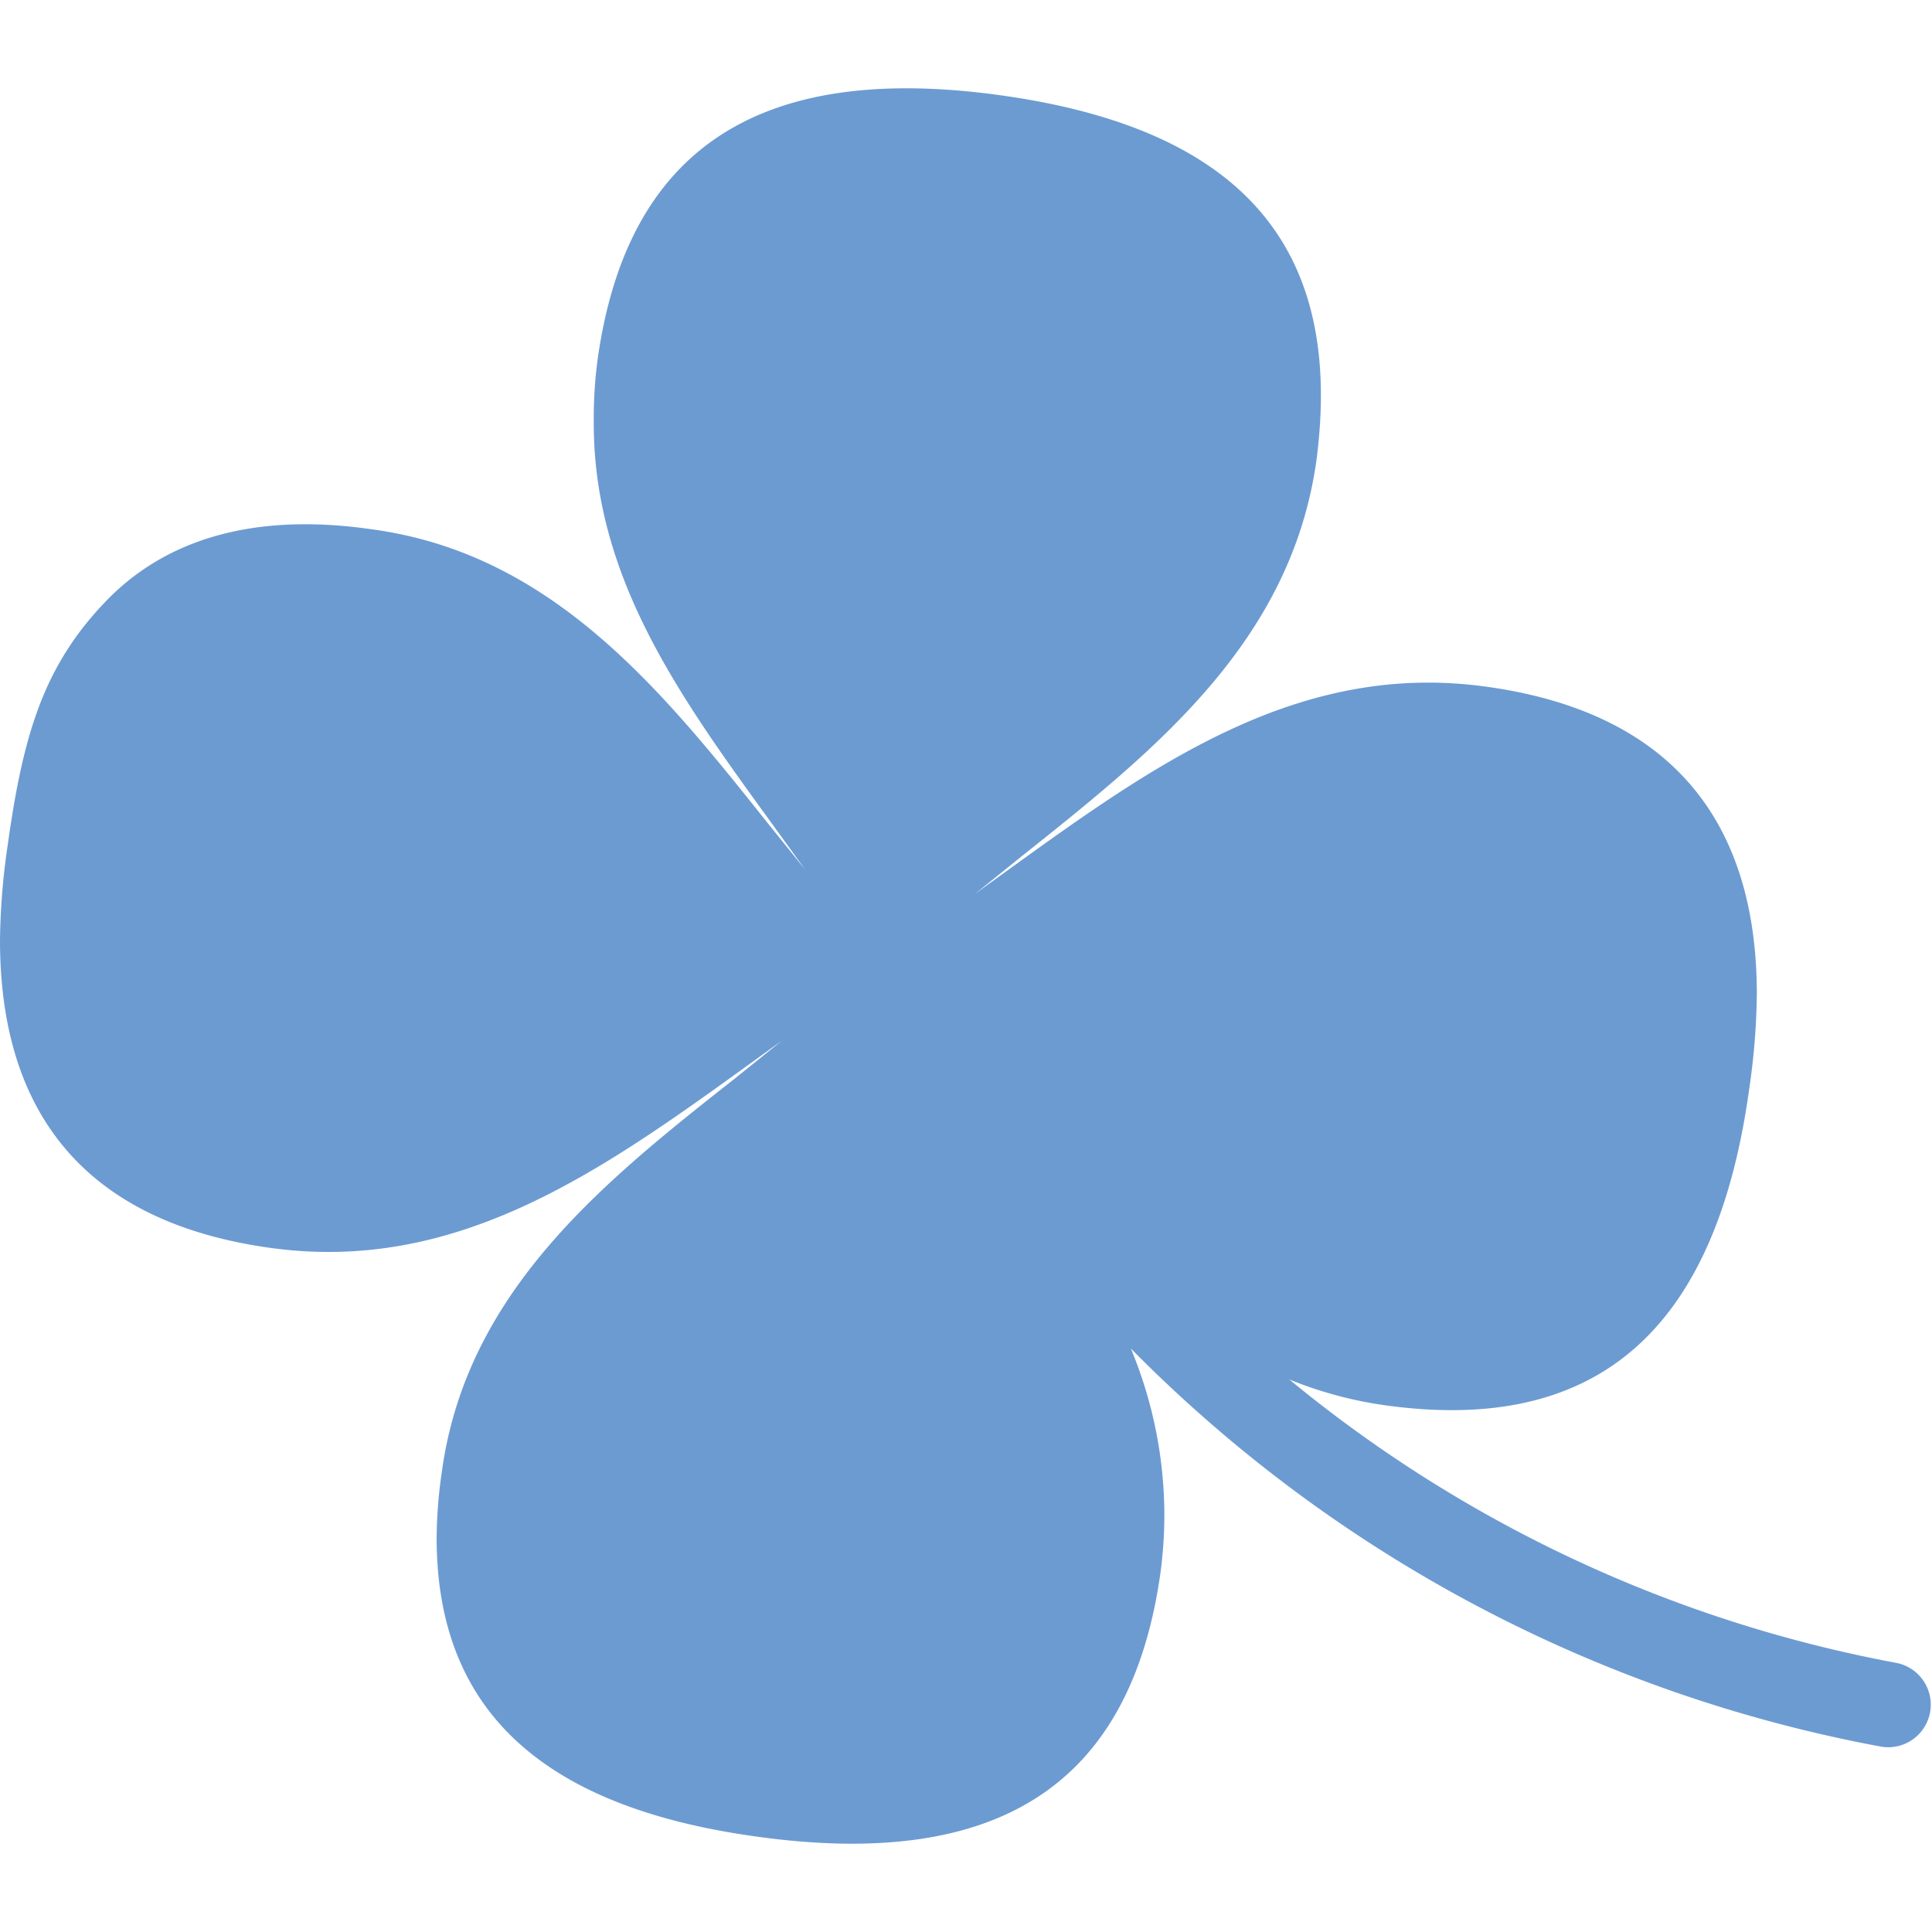 <svg id="レイヤー_1" data-name="レイヤー 1" xmlns="http://www.w3.org/2000/svg" width="150" height="150" viewBox="0 0 150 150">
  <title>fukuri</title>
  <path d="M34.3,114.3a37.1,37.1,0,0,0-.4,5.1c0,13.3,8.1,20.9,24.9,23.2,18.8,2.6,29-4.1,31.3-20.5a34.4,34.4,0,0,0,.3-4.7,33.8,33.8,0,0,0-2.6-12.7,110,110,0,0,0,58.2,30.9,3.3,3.3,0,1,0,1.2-6.5,104,104,0,0,1-47.1-22,31.1,31.1,0,0,0,7.4,2c16.4,2.3,25.7-5.7,28.3-24.5a54,54,0,0,0,.6-7.4c0-13.9-7.1-22-21.1-23.9s-24.9,5.5-36,13.5l-3.6,2.6,3.6-2.9c10.3-8.2,20.9-16.6,22.9-30.7C104.4,19.2,96.4,10,77.7,7.4s-29,4.1-31.3,20.5a34.2,34.2,0,0,0-.3,4.7C46,44.7,52.7,54,59.9,63.9l2.6,3.6-2.9-3.6C51.4,53.6,42.9,43,28.9,41.1,20,39.8,13,41.7,8.2,46.7S1.8,57,.6,65.6A53.9,53.9,0,0,0,0,73c0,13.9,7.1,22,21.1,23.9s24.9-5.5,36-13.5l3.6-2.6-3.6,2.9C46.8,91.8,36.2,100.3,34.3,114.3Z" fill="#6C9BD2"/>
</svg>
